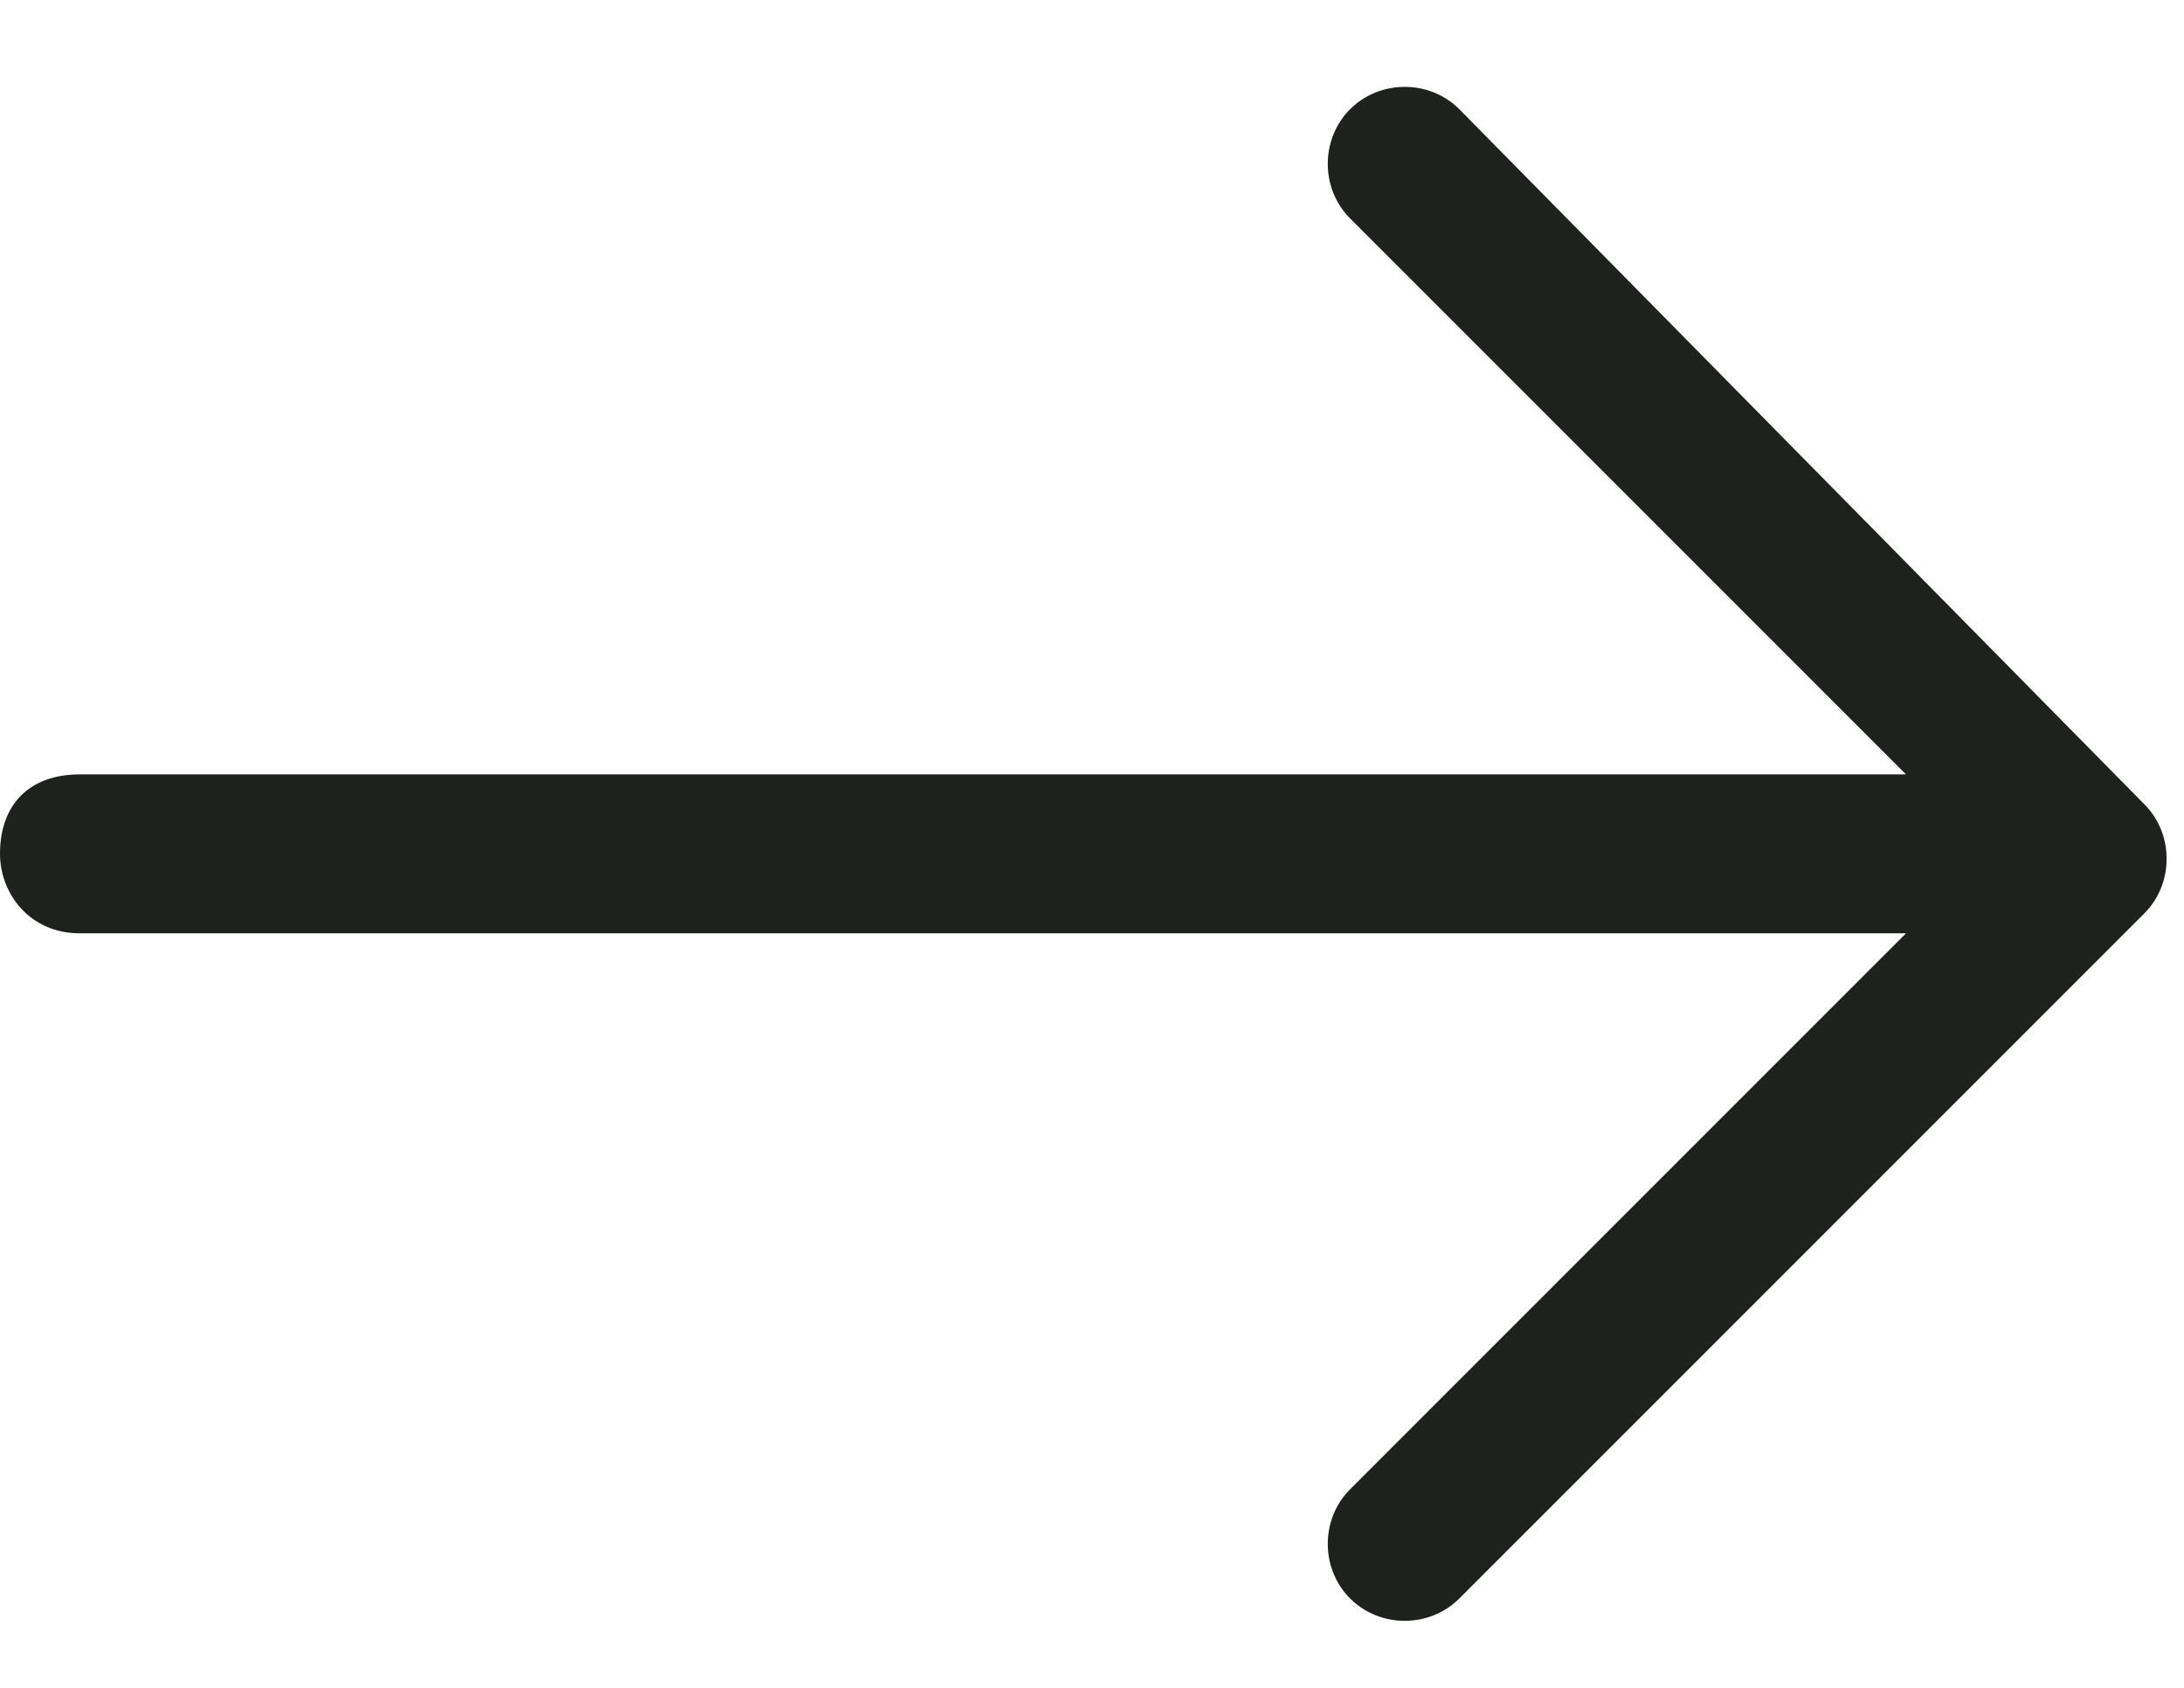 <?xml version="1.0" encoding="utf-8"?>
<!-- Generator: Adobe Illustrator 22.1.0, SVG Export Plug-In . SVG Version: 6.00 Build 0)  -->
<svg version="1.1" id="Layer_1" xmlns="http://www.w3.org/2000/svg" xmlns:xlink="http://www.w3.org/1999/xlink" x="0px" y="0px"
	 viewBox="0 0 22 17" style="enable-background:new 0 0 22 17;" xml:space="preserve">
<style type="text/css">
	.st0{fill:#1E211E;}
</style>
<path class="st0" d="M14.7,1.1c-0.3-0.3-0.8-0.3-1.1,0c-0.3,0.3-0.3,0.8,0,1.1l5.6,5.6H0.8C0.3,7.8,0,8.1,0,8.6C0,9,0.3,9.4,0.8,9.4
	h18.4l-5.6,5.6c-0.3,0.3-0.3,0.8,0,1.1c0.3,0.3,0.8,0.3,1.1,0l6.9-6.9c0.3-0.3,0.3-0.8,0-1.1L14.7,1.1z"/>
</svg>
